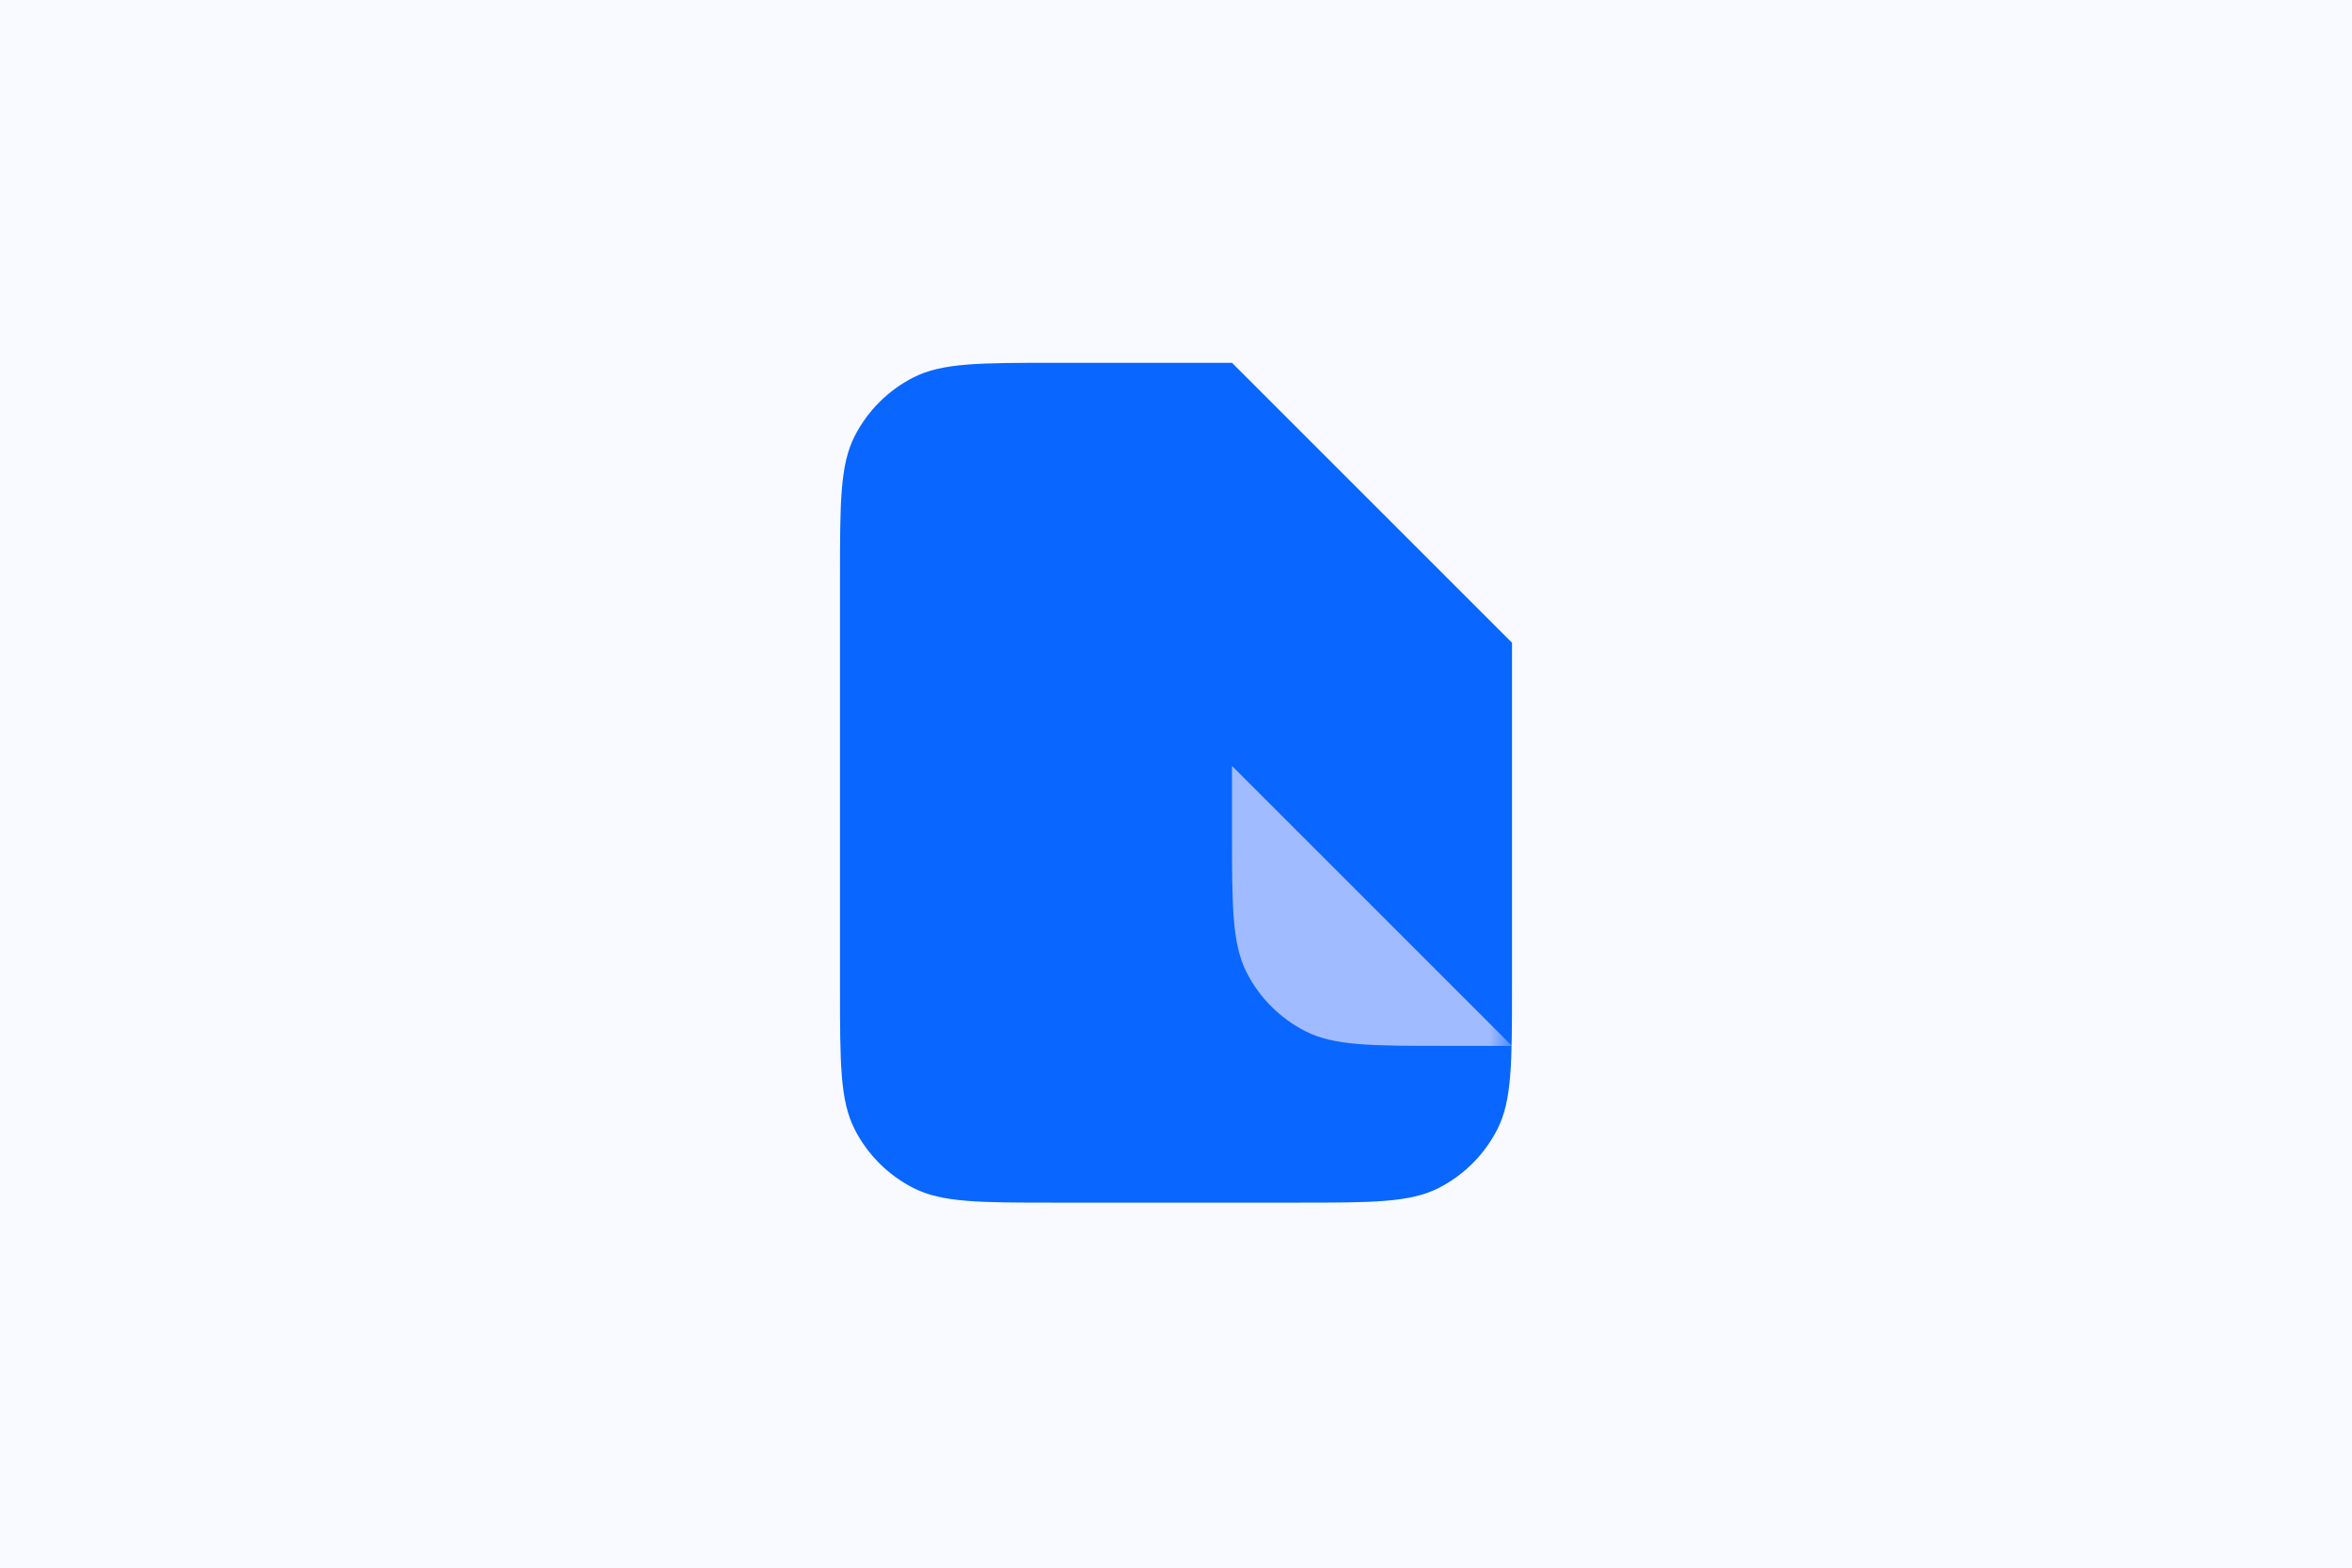 <svg width="105" height="70" viewBox="0 0 105 70" fill="none" xmlns="http://www.w3.org/2000/svg">
<rect width="105" height="70" fill="#F8FAFF"/>
<path d="M47.1 53.7C43.74 53.7 42.059 53.7 40.776 53.046C39.647 52.471 38.729 51.553 38.154 50.424C37.5 49.141 37.5 47.461 37.5 44.1V25.8C37.5 22.44 37.5 20.76 38.154 19.476C38.729 18.347 39.647 17.429 40.776 16.854C42.059 16.2 43.74 16.2 47.1 16.2H55L67.5 28.7V44.1C67.5 47.461 67.5 49.141 66.846 50.424C66.271 51.553 65.353 52.471 64.224 53.046C62.941 53.7 61.26 53.7 57.9 53.7H47.1Z" fill="#0966FF"/>
<mask id="mask0_5776_253025" style="mask-type:alpha" maskUnits="userSpaceOnUse" x="37" y="16" width="31" height="38">
<path d="M47.1 53.7C43.74 53.7 42.059 53.7 40.776 53.046C39.647 52.471 38.729 51.553 38.154 50.424C37.5 49.141 37.5 47.461 37.5 44.1V25.8C37.5 22.44 37.5 20.76 38.154 19.476C38.729 18.347 39.647 17.429 40.776 16.854C42.059 16.2 43.74 16.2 47.1 16.2H55L67.5 28.7V44.1C67.5 47.461 67.5 49.141 66.846 50.424C66.271 51.553 65.353 52.471 64.224 53.046C62.941 53.7 61.26 53.7 57.9 53.7H47.1Z" fill="#1890FF"/>
</mask>
<g mask="url(#mask0_5776_253025)">
<g filter="url(#filter0_ddd_5776_253025)">
<path d="M55 16.2V19.1C55 22.46 55 24.141 55.654 25.424C56.229 26.553 57.147 27.471 58.276 28.046C59.559 28.7 61.24 28.7 64.6 28.7H67.5L55 16.2Z" fill="#A0BBFF"/>
</g>
</g>
<defs>
<filter id="filter0_ddd_5776_253025" x="19" y="-10.8" width="84.5" height="84.5" filterUnits="userSpaceOnUse" color-interpolation-filters="sRGB">
<feFlood flood-opacity="0" result="BackgroundImageFix"/>
<feColorMatrix in="SourceAlpha" type="matrix" values="0 0 0 0 0 0 0 0 0 0 0 0 0 0 0 0 0 0 127 0" result="hardAlpha"/>
<feMorphology radius="8" operator="dilate" in="SourceAlpha" result="effect1_dropShadow_5776_253025"/>
<feOffset dy="9"/>
<feGaussianBlur stdDeviation="14"/>
<feColorMatrix type="matrix" values="0 0 0 0 0 0 0 0 0 0 0 0 0 0 0 0 0 0 0.05 0"/>
<feBlend mode="normal" in2="BackgroundImageFix" result="effect1_dropShadow_5776_253025"/>
<feColorMatrix in="SourceAlpha" type="matrix" values="0 0 0 0 0 0 0 0 0 0 0 0 0 0 0 0 0 0 127 0" result="hardAlpha"/>
<feOffset dy="6"/>
<feGaussianBlur stdDeviation="8"/>
<feColorMatrix type="matrix" values="0 0 0 0 0 0 0 0 0 0 0 0 0 0 0 0 0 0 0.08 0"/>
<feBlend mode="normal" in2="effect1_dropShadow_5776_253025" result="effect2_dropShadow_5776_253025"/>
<feColorMatrix in="SourceAlpha" type="matrix" values="0 0 0 0 0 0 0 0 0 0 0 0 0 0 0 0 0 0 127 0" result="hardAlpha"/>
<feMorphology radius="4" operator="erode" in="SourceAlpha" result="effect3_dropShadow_5776_253025"/>
<feOffset dy="3"/>
<feGaussianBlur stdDeviation="3"/>
<feColorMatrix type="matrix" values="0 0 0 0 0 0 0 0 0 0 0 0 0 0 0 0 0 0 0.12 0"/>
<feBlend mode="normal" in2="effect2_dropShadow_5776_253025" result="effect3_dropShadow_5776_253025"/>
<feBlend mode="normal" in="SourceGraphic" in2="effect3_dropShadow_5776_253025" result="shape"/>
</filter>
</defs>
</svg>
